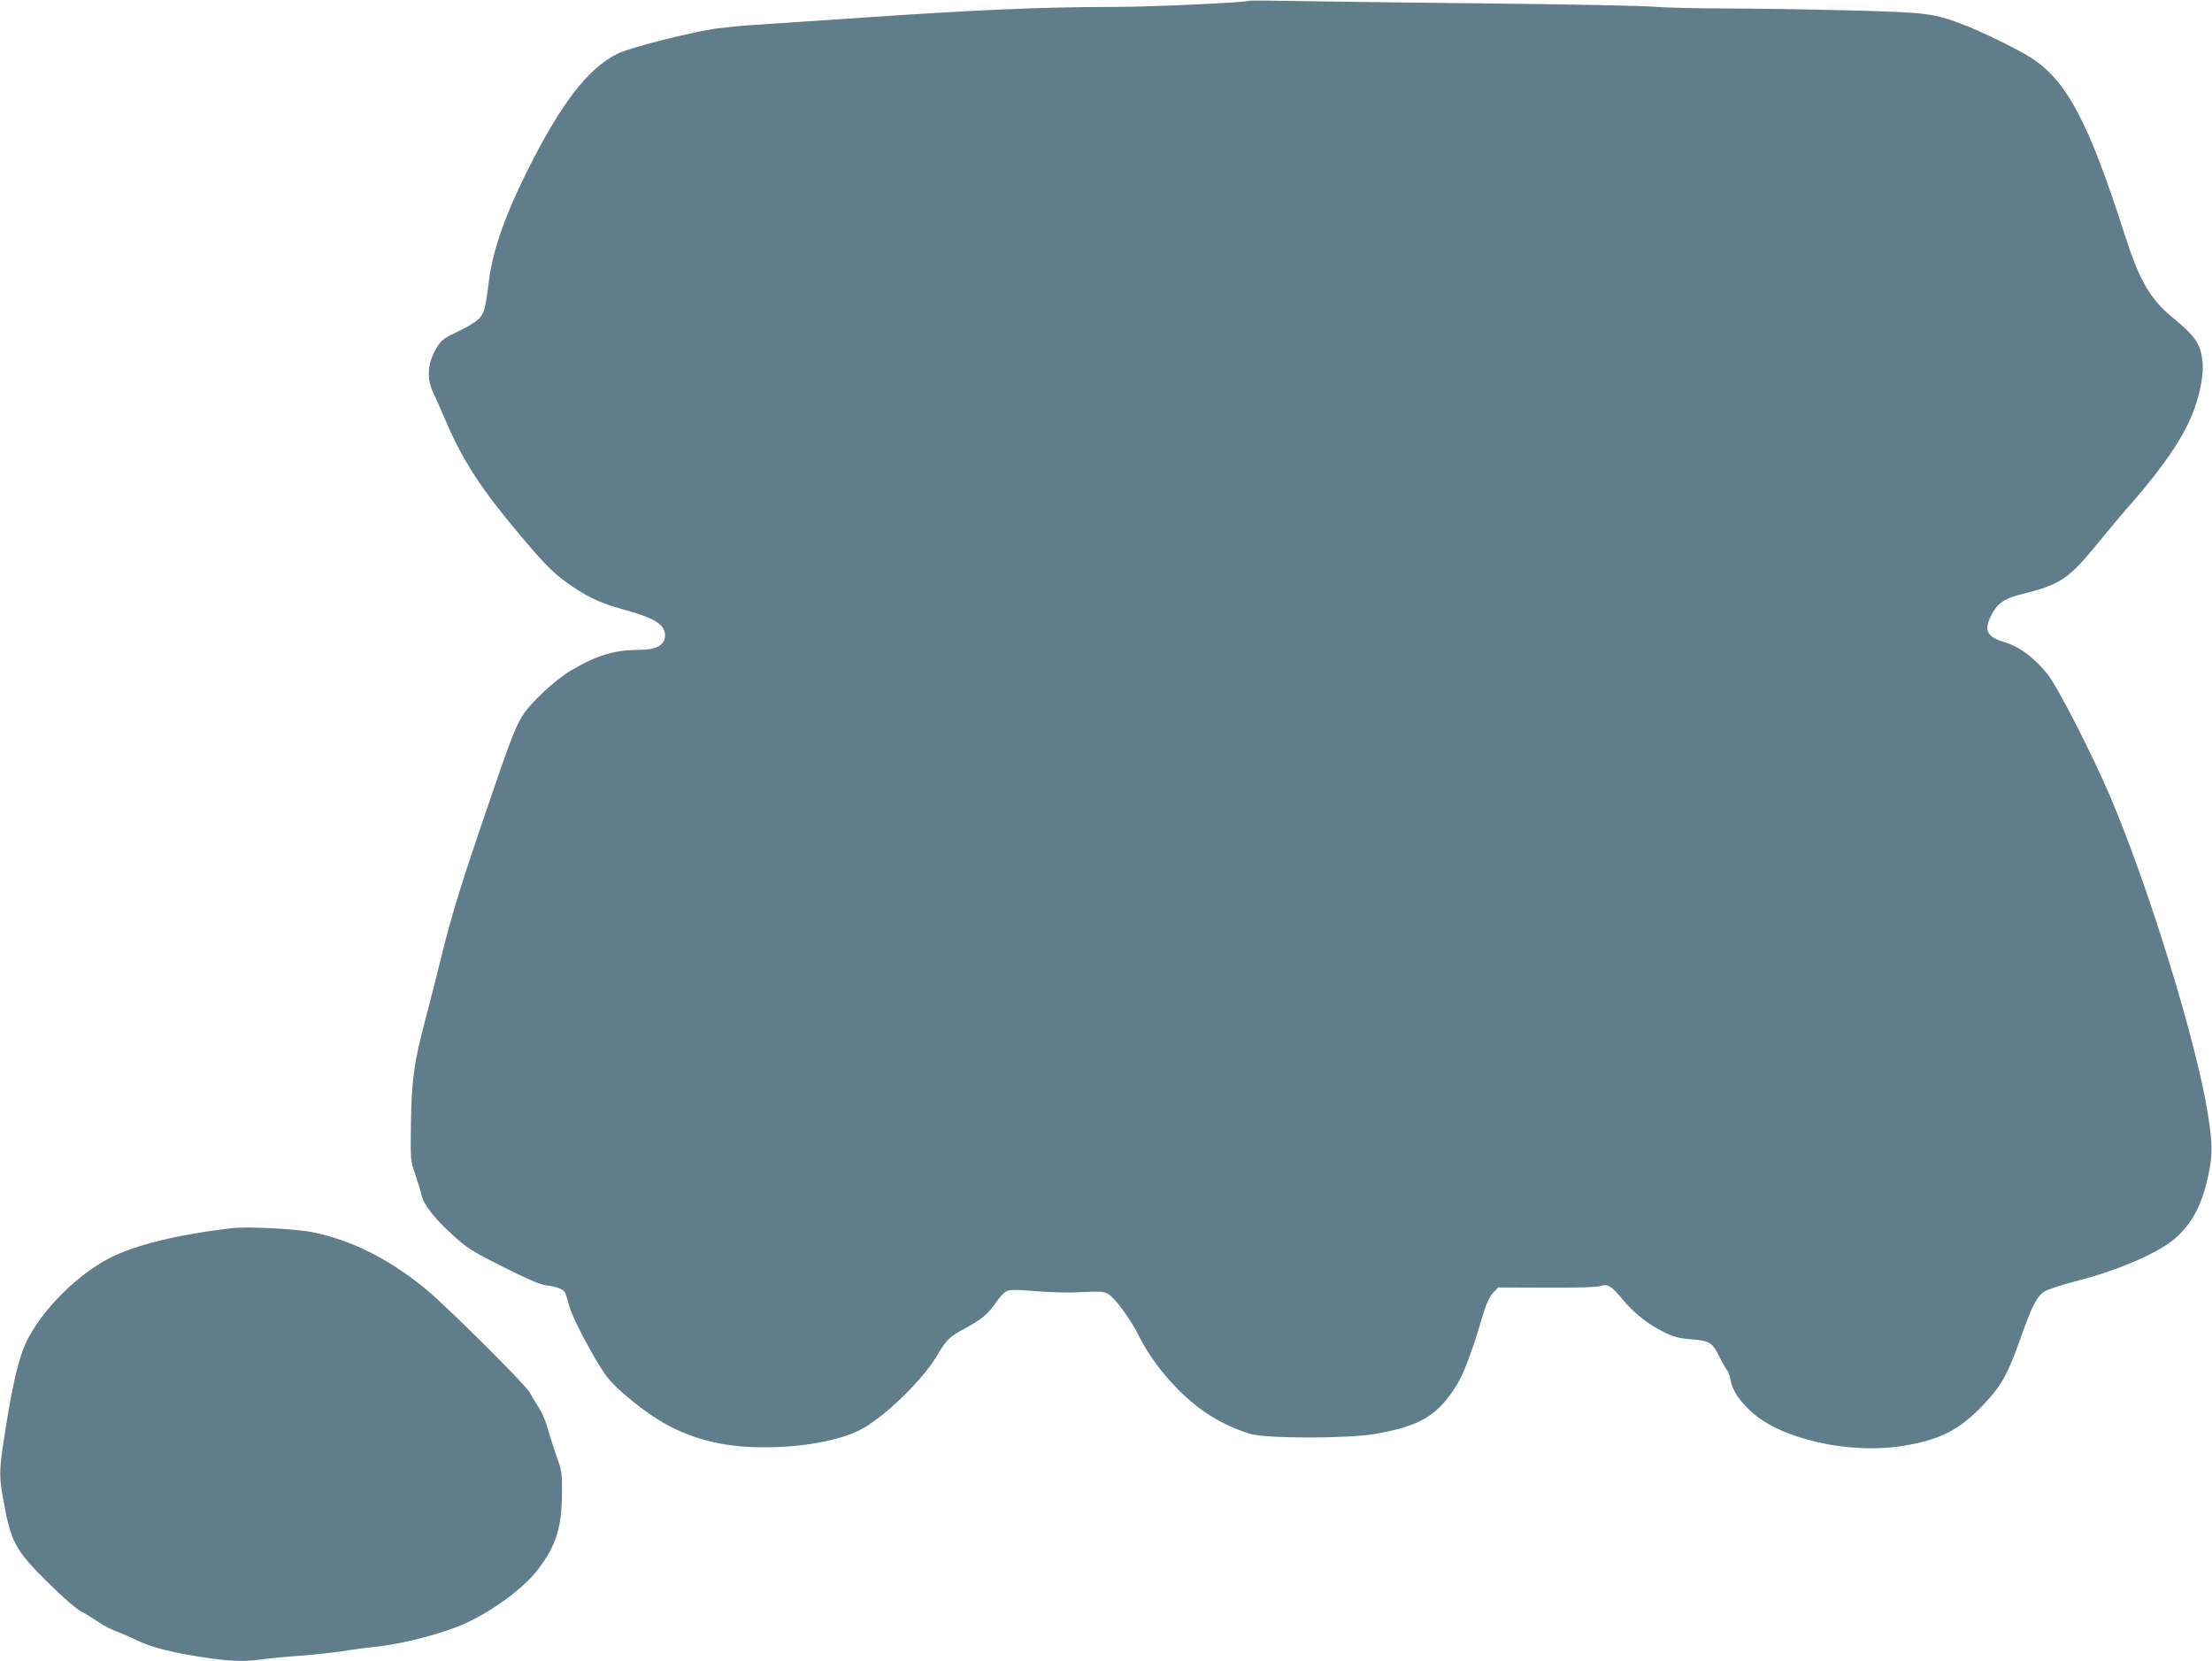 <?xml version="1.0" standalone="no"?>
<!DOCTYPE svg PUBLIC "-//W3C//DTD SVG 20010904//EN"
 "http://www.w3.org/TR/2001/REC-SVG-20010904/DTD/svg10.dtd">
<svg version="1.0" xmlns="http://www.w3.org/2000/svg"
 width="1280pt" height="961pt" viewBox="0 0 1280 961"
 preserveAspectRatio="xMidYMid meet">
<g transform="translate(0,961) scale(0.1,-0.1)"
fill="#607d8b" stroke="none">
<path d="M7225 9605 c-23 -10 -565 -35 -769 -35 -436 0 -818 -17 -1581 -70
-231 -16 -467 -31 -525 -35 -58 -3 -150 -13 -205 -20 -146 -21 -500 -110 -570
-145 -172 -84 -329 -288 -524 -679 -127 -253 -199 -459 -221 -631 -22 -172
-28 -194 -63 -228 -18 -17 -71 -49 -119 -71 -68 -31 -92 -48 -112 -78 -61 -93
-71 -185 -30 -273 14 -30 48 -106 75 -169 99 -230 204 -391 429 -658 153 -182
203 -230 306 -299 102 -68 167 -96 307 -135 174 -48 231 -88 225 -153 -5 -51
-54 -76 -148 -76 -142 0 -246 -31 -394 -118 -97 -58 -240 -191 -285 -267 -44
-73 -74 -153 -248 -665 -103 -303 -161 -494 -204 -665 -32 -132 -79 -316 -104
-410 -69 -260 -83 -356 -87 -610 -3 -218 -3 -221 25 -300 15 -44 32 -99 37
-122 14 -57 72 -130 181 -230 83 -75 109 -92 290 -183 137 -69 213 -102 246
-106 62 -7 102 -23 113 -43 4 -9 16 -45 25 -80 17 -65 136 -291 207 -393 63
-89 252 -240 383 -305 161 -81 327 -117 540 -117 211 0 416 36 542 96 132 61
367 286 455 434 55 93 71 109 162 158 98 53 132 82 178 148 22 33 51 64 66 69
19 8 70 7 171 -2 86 -7 192 -9 262 -5 97 5 124 4 149 -9 38 -20 128 -141 179
-242 56 -112 132 -215 230 -314 127 -127 254 -205 416 -255 88 -28 570 -28
725 0 221 39 321 88 412 200 82 103 122 196 212 497 17 58 36 97 56 119 l29
31 278 -1 c172 -1 291 2 312 9 45 14 65 2 130 -77 66 -79 146 -143 237 -188
59 -30 87 -37 163 -43 106 -9 119 -17 163 -106 17 -33 36 -67 43 -75 7 -8 16
-33 19 -55 11 -58 45 -112 115 -178 169 -162 572 -254 886 -202 211 34 324 92
461 236 103 109 140 173 211 372 73 207 99 257 146 286 19 11 96 37 171 56
252 64 485 165 583 250 101 89 158 199 195 380 22 109 21 168 -6 340 -64 409
-339 1303 -561 1827 -107 252 -310 648 -367 718 -80 97 -160 157 -242 182
-108 33 -127 67 -86 153 35 71 75 101 170 125 231 57 278 88 441 287 62 76
156 188 209 248 184 213 286 363 347 510 42 105 67 230 58 303 -11 103 -41
147 -178 259 -125 103 -189 214 -272 475 -209 652 -336 892 -541 1023 -76 49
-272 145 -379 187 -182 71 -215 76 -680 88 -231 6 -553 11 -715 11 -162 0
-347 5 -410 10 -63 6 -493 14 -955 19 -462 5 -961 11 -1110 14 -148 3 -274 4
-280 1z"/>
<path d="M1340 2504 c-314 -37 -562 -98 -710 -175 -205 -107 -427 -341 -496
-526 -40 -106 -74 -271 -119 -572 -19 -135 -19 -173 5 -304 43 -240 70 -288
257 -473 88 -87 163 -152 195 -169 29 -15 73 -43 98 -60 25 -18 71 -42 103
-54 31 -11 83 -34 116 -50 84 -43 223 -77 430 -106 121 -17 209 -19 295 -6 34
5 133 15 221 21 88 7 198 19 245 26 47 8 141 21 210 28 152 17 389 80 506 135
169 79 338 206 419 313 104 138 135 239 137 437 1 118 -1 132 -32 216 -17 50
-40 121 -50 159 -10 38 -33 92 -51 120 -18 28 -43 69 -55 91 -29 50 -498 516
-609 604 -214 172 -419 274 -643 321 -94 20 -381 35 -472 24z"/>
</g>
</svg>
